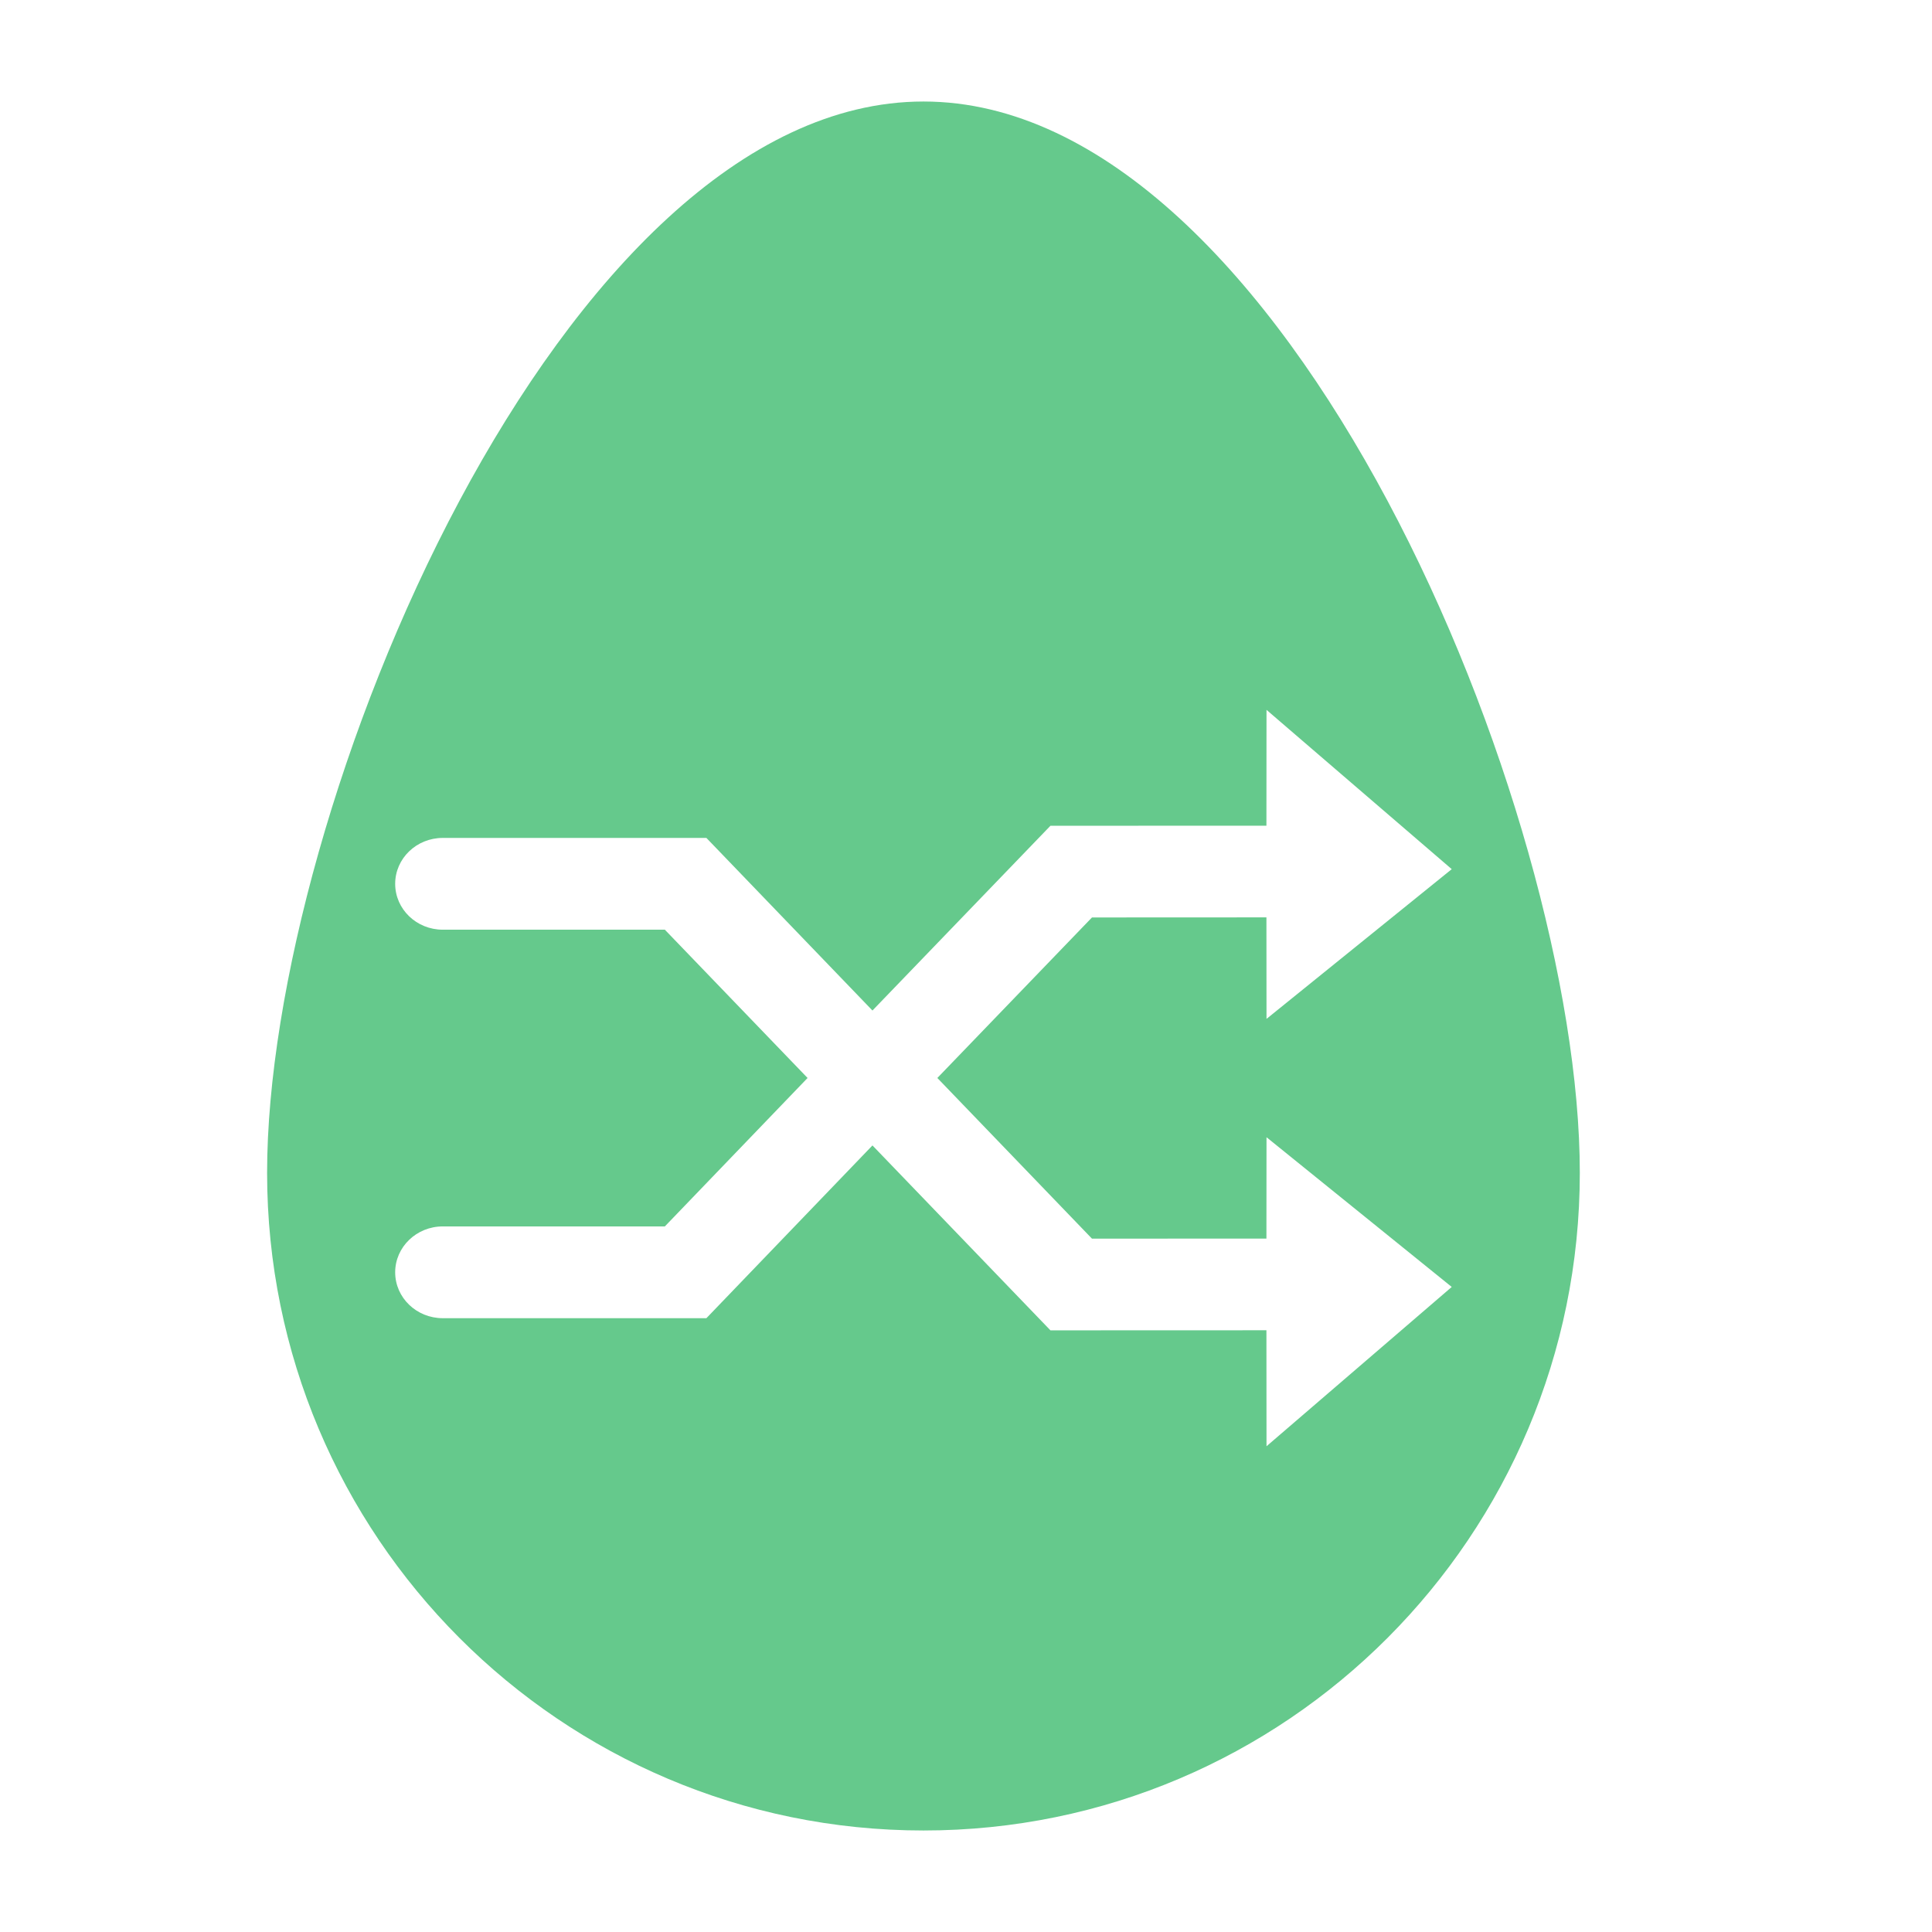 <?xml version="1.0" encoding="UTF-8"?>
<svg width="24px" height="24px" viewBox="0 0 24 24" version="1.1" xmlns="http://www.w3.org/2000/svg" xmlns:xlink="http://www.w3.org/1999/xlink">
    <title>icon / Gameplay / RandomTimedSpawner</title>
    <defs>
        <path d="M11.472,1.261 C15.975,1.261 19.625,10.057 19.625,14.569 C19.625,19.081 15.975,22.739 11.472,22.739 C6.969,22.739 3.318,19.081 3.318,14.569 C3.318,10.057 6.969,1.261 11.472,1.261 Z M15.733,8.818 L15.732,10.257 L13.049,10.258 L10.838,12.553 L8.775,10.409 L5.5,10.409 C5.174,10.409 4.909,10.664 4.909,10.979 C4.909,11.294 5.174,11.549 5.5,11.549 L5.5,11.549 L8.259,11.549 L10.032,13.391 L8.259,15.235 L5.5,15.235 C5.174,15.235 4.909,15.491 4.909,15.805 C4.909,16.12 5.174,16.375 5.5,16.375 L8.775,16.375 L10.838,14.229 L13.049,16.526 L15.732,16.525 L15.733,17.966 L18.034,15.987 L15.733,14.127 L15.732,15.386 L13.565,15.387 L11.644,13.391 L13.565,11.397 L15.732,11.396 L15.733,12.657 L18.034,10.797 L15.733,8.818 Z" id="path-1"></path>
    </defs>
    <g id="icon-/-Gameplay-/-RandomTimedSpawner" stroke="none" stroke-width="1" fill="none" fill-rule="evenodd">
        <mask id="mask-2" fill="white">
            <use xlink:href="#path-1"></use>
        </mask>
        <use id="Icon" fill="#65C98C" xlink:href="#path-1"></use>
    </g>
</svg>
